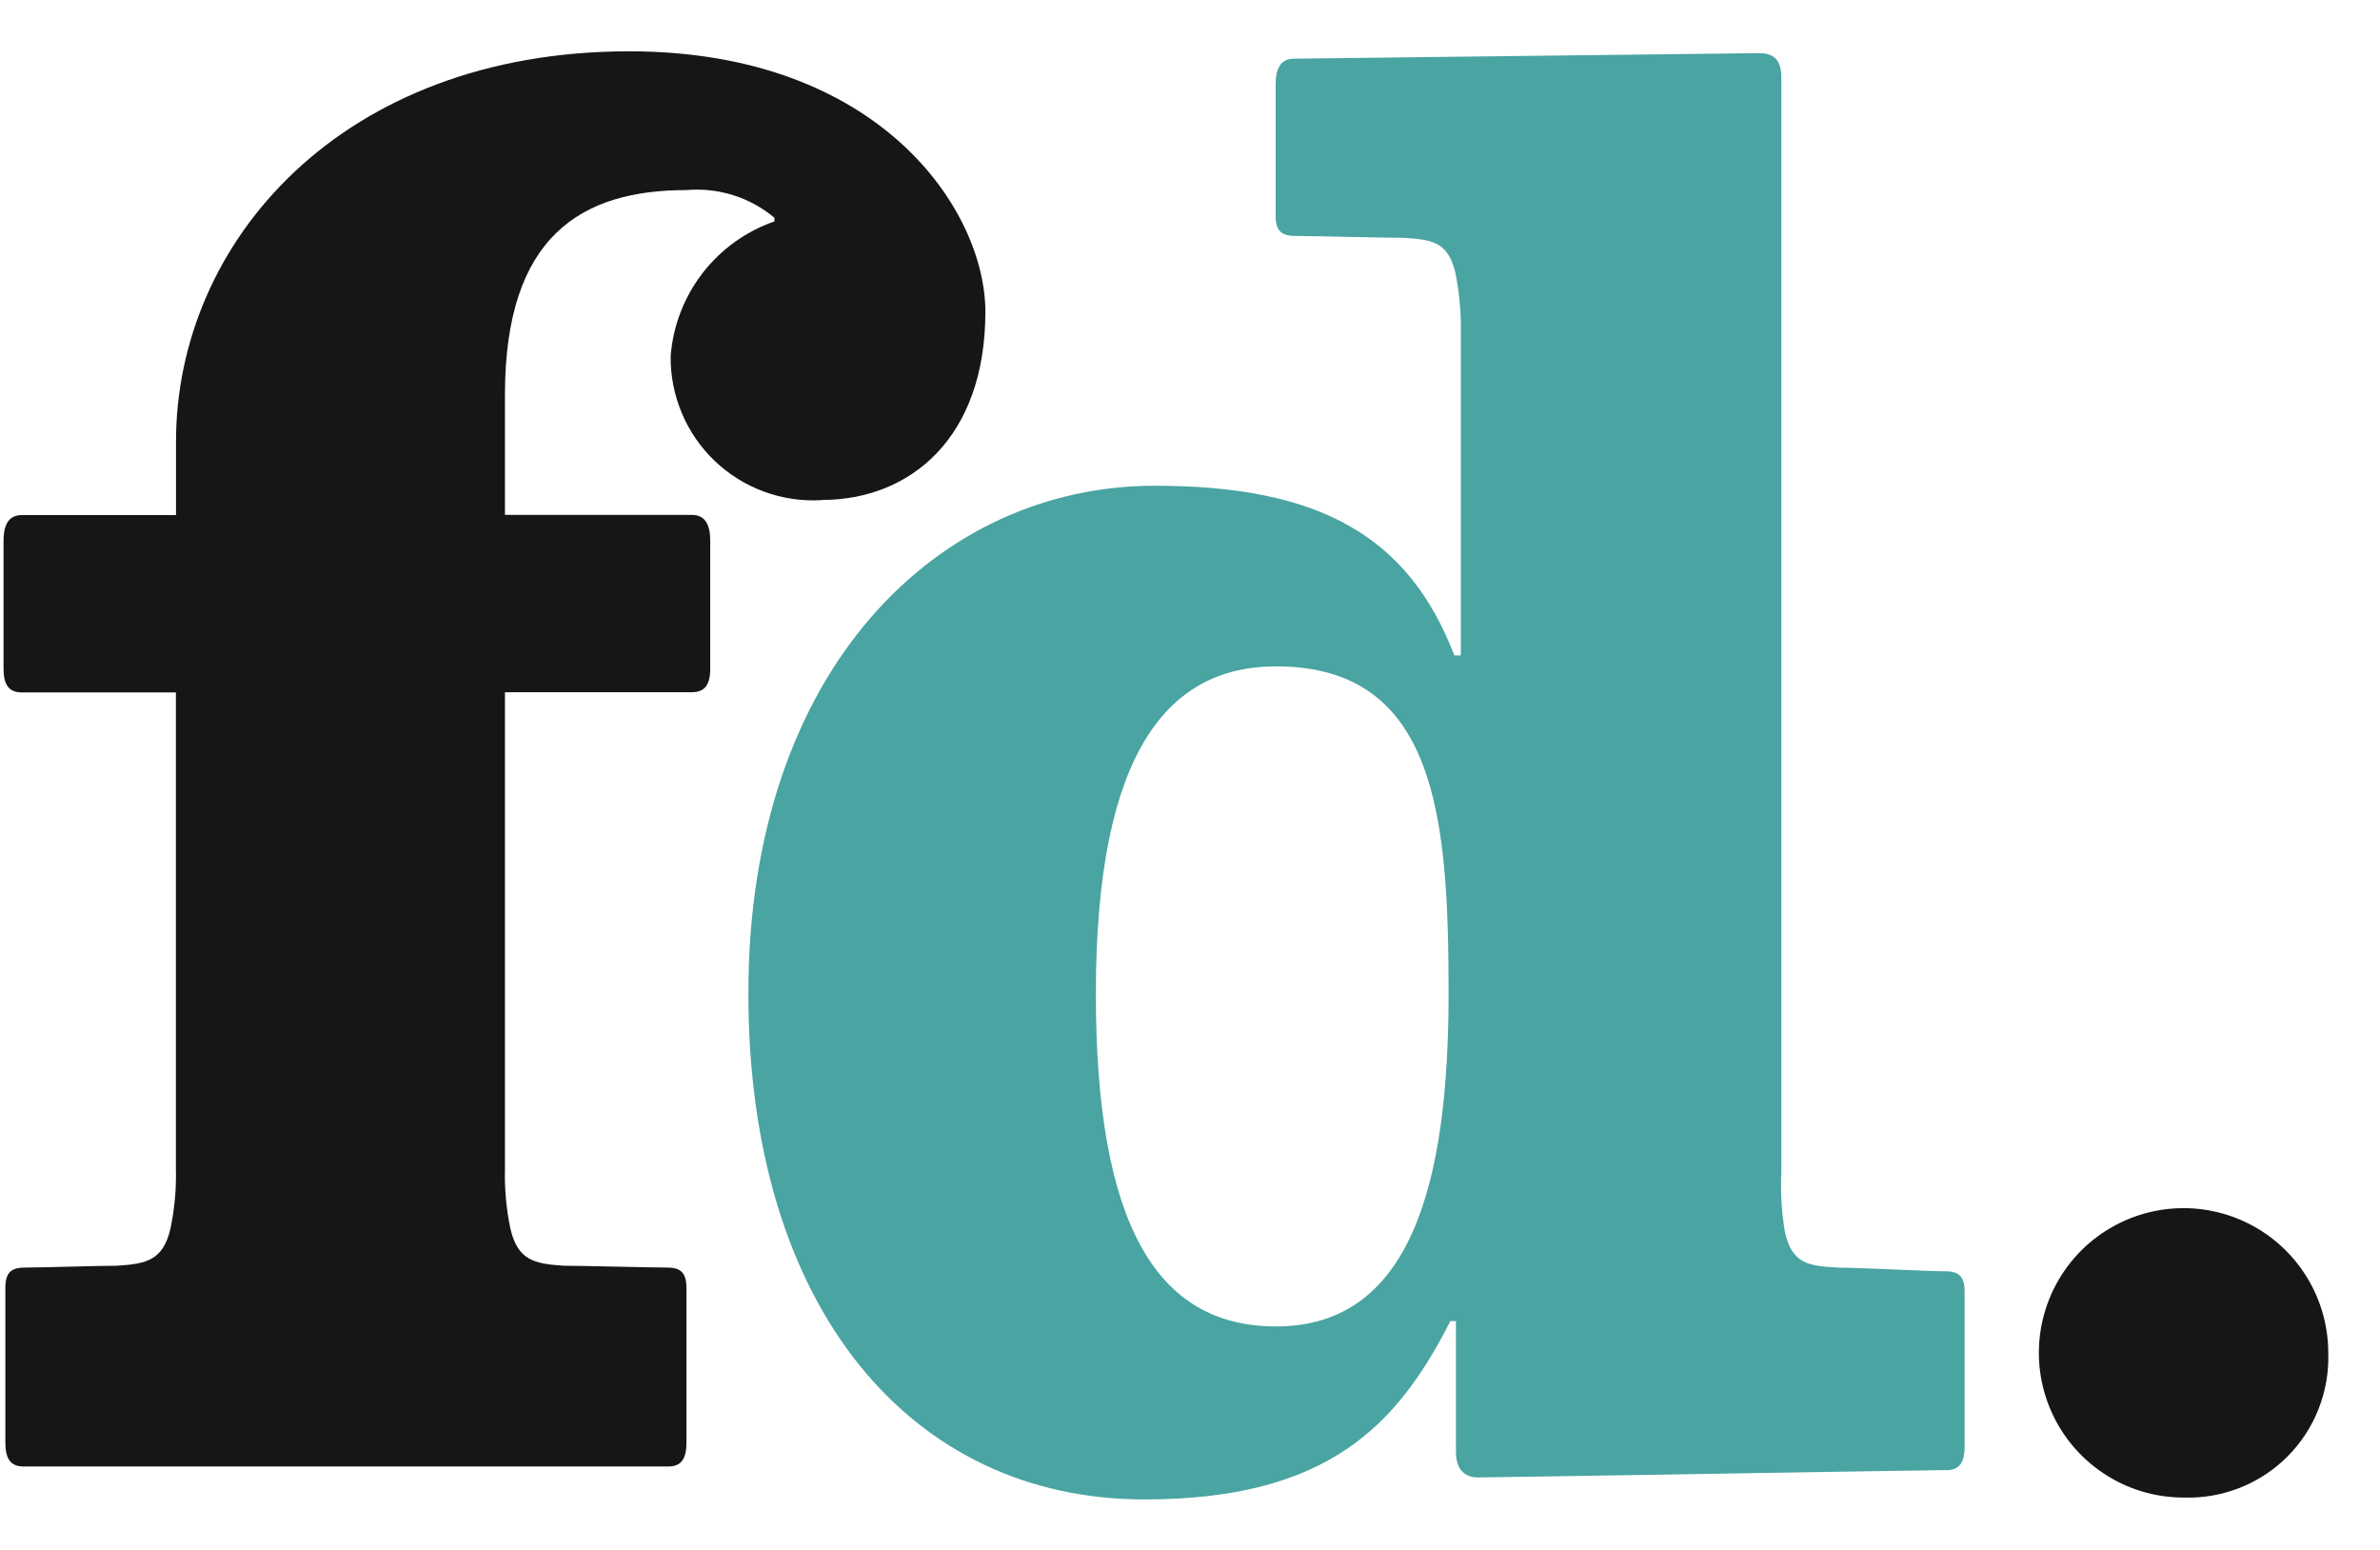 <?xml version="1.0" encoding="UTF-8"?> <svg xmlns="http://www.w3.org/2000/svg" width="43" height="28" viewBox="0 0 43 28" fill="none"><path d="M35.167 26.558C34.935 26.558 26.968 26.691 26.704 26.691C26.442 26.691 26.305 26.525 26.305 26.227V23.866H26.204C25.244 25.754 23.986 27.088 20.674 27.088C16.468 27.088 13.521 23.643 13.521 17.948C13.521 12.086 16.956 8.775 20.863 8.775C23.845 8.775 25.448 9.688 26.276 11.84H26.393V6.05C26.403 5.672 26.369 5.295 26.294 4.925C26.162 4.362 25.863 4.325 25.334 4.296C25.002 4.296 23.71 4.263 23.413 4.263C23.18 4.263 23.047 4.197 23.047 3.899V1.524C23.047 1.224 23.148 1.06 23.378 1.06C23.61 1.06 31.52 0.96 31.785 0.96C32.05 0.96 32.184 1.092 32.184 1.39V21.178C32.167 21.544 32.189 21.91 32.251 22.271C32.383 22.834 32.681 22.871 33.211 22.9C33.541 22.9 34.834 22.966 35.132 22.966C35.364 22.966 35.495 23.032 35.495 23.33V26.13C35.495 26.43 35.395 26.56 35.163 26.56M23.055 12.038C21.116 12.038 19.799 13.564 19.799 17.951C19.799 22.084 20.875 23.963 23.055 23.963C25.495 23.963 26.172 21.378 26.172 17.951C26.172 14.794 25.965 12.038 23.055 12.038Z" fill="#49A4A2"></path><path d="M14.842 9.035C14.49 9.056 14.136 9.004 13.805 8.882C13.473 8.761 13.17 8.572 12.914 8.328C12.658 8.084 12.456 7.79 12.319 7.464C12.182 7.139 12.113 6.788 12.117 6.435C12.158 5.891 12.358 5.37 12.691 4.937C13.024 4.505 13.476 4.179 13.992 4V3.934C13.772 3.75 13.519 3.611 13.246 3.526C12.973 3.44 12.686 3.409 12.402 3.434C10.514 3.434 9.123 4.253 9.123 7.134V9.302H12.501C12.732 9.302 12.832 9.468 12.832 9.766V12.074C12.832 12.374 12.732 12.505 12.501 12.505H9.123V21.111C9.114 21.478 9.147 21.844 9.223 22.203C9.355 22.766 9.653 22.832 10.184 22.866C10.514 22.866 11.741 22.899 12.039 22.899C12.271 22.899 12.402 22.965 12.402 23.263V26.063C12.402 26.363 12.302 26.493 12.072 26.493H0.428C0.196 26.493 0.097 26.36 0.097 26.063V23.263C0.097 22.963 0.229 22.899 0.461 22.899C0.761 22.899 1.785 22.866 2.117 22.866C2.648 22.833 2.944 22.766 3.078 22.203C3.154 21.844 3.188 21.478 3.178 21.111V12.509H0.396C0.164 12.509 0.064 12.377 0.064 12.078V9.769C0.064 9.469 0.164 9.305 0.396 9.305H3.18V7.98C3.18 4.37 6.174 0.927 11.366 0.927C15.912 0.927 17.803 3.811 17.803 5.632C17.803 7.904 16.453 9.032 14.845 9.032" fill="#161615"></path><path d="M42.065 24.44C42.065 23.923 41.912 23.418 41.624 22.988C41.337 22.558 40.929 22.223 40.451 22.025C39.974 21.827 39.448 21.775 38.941 21.876C38.434 21.977 37.968 22.226 37.602 22.591C37.237 22.957 36.988 23.423 36.887 23.93C36.786 24.437 36.838 24.963 37.036 25.44C37.234 25.918 37.569 26.326 37.999 26.613C38.428 26.901 38.934 27.054 39.451 27.054C39.797 27.066 40.143 27.006 40.465 26.879C40.788 26.752 41.081 26.56 41.326 26.315C41.571 26.07 41.763 25.777 41.89 25.454C42.017 25.132 42.077 24.786 42.065 24.44Z" fill="#161615"></path></svg> 